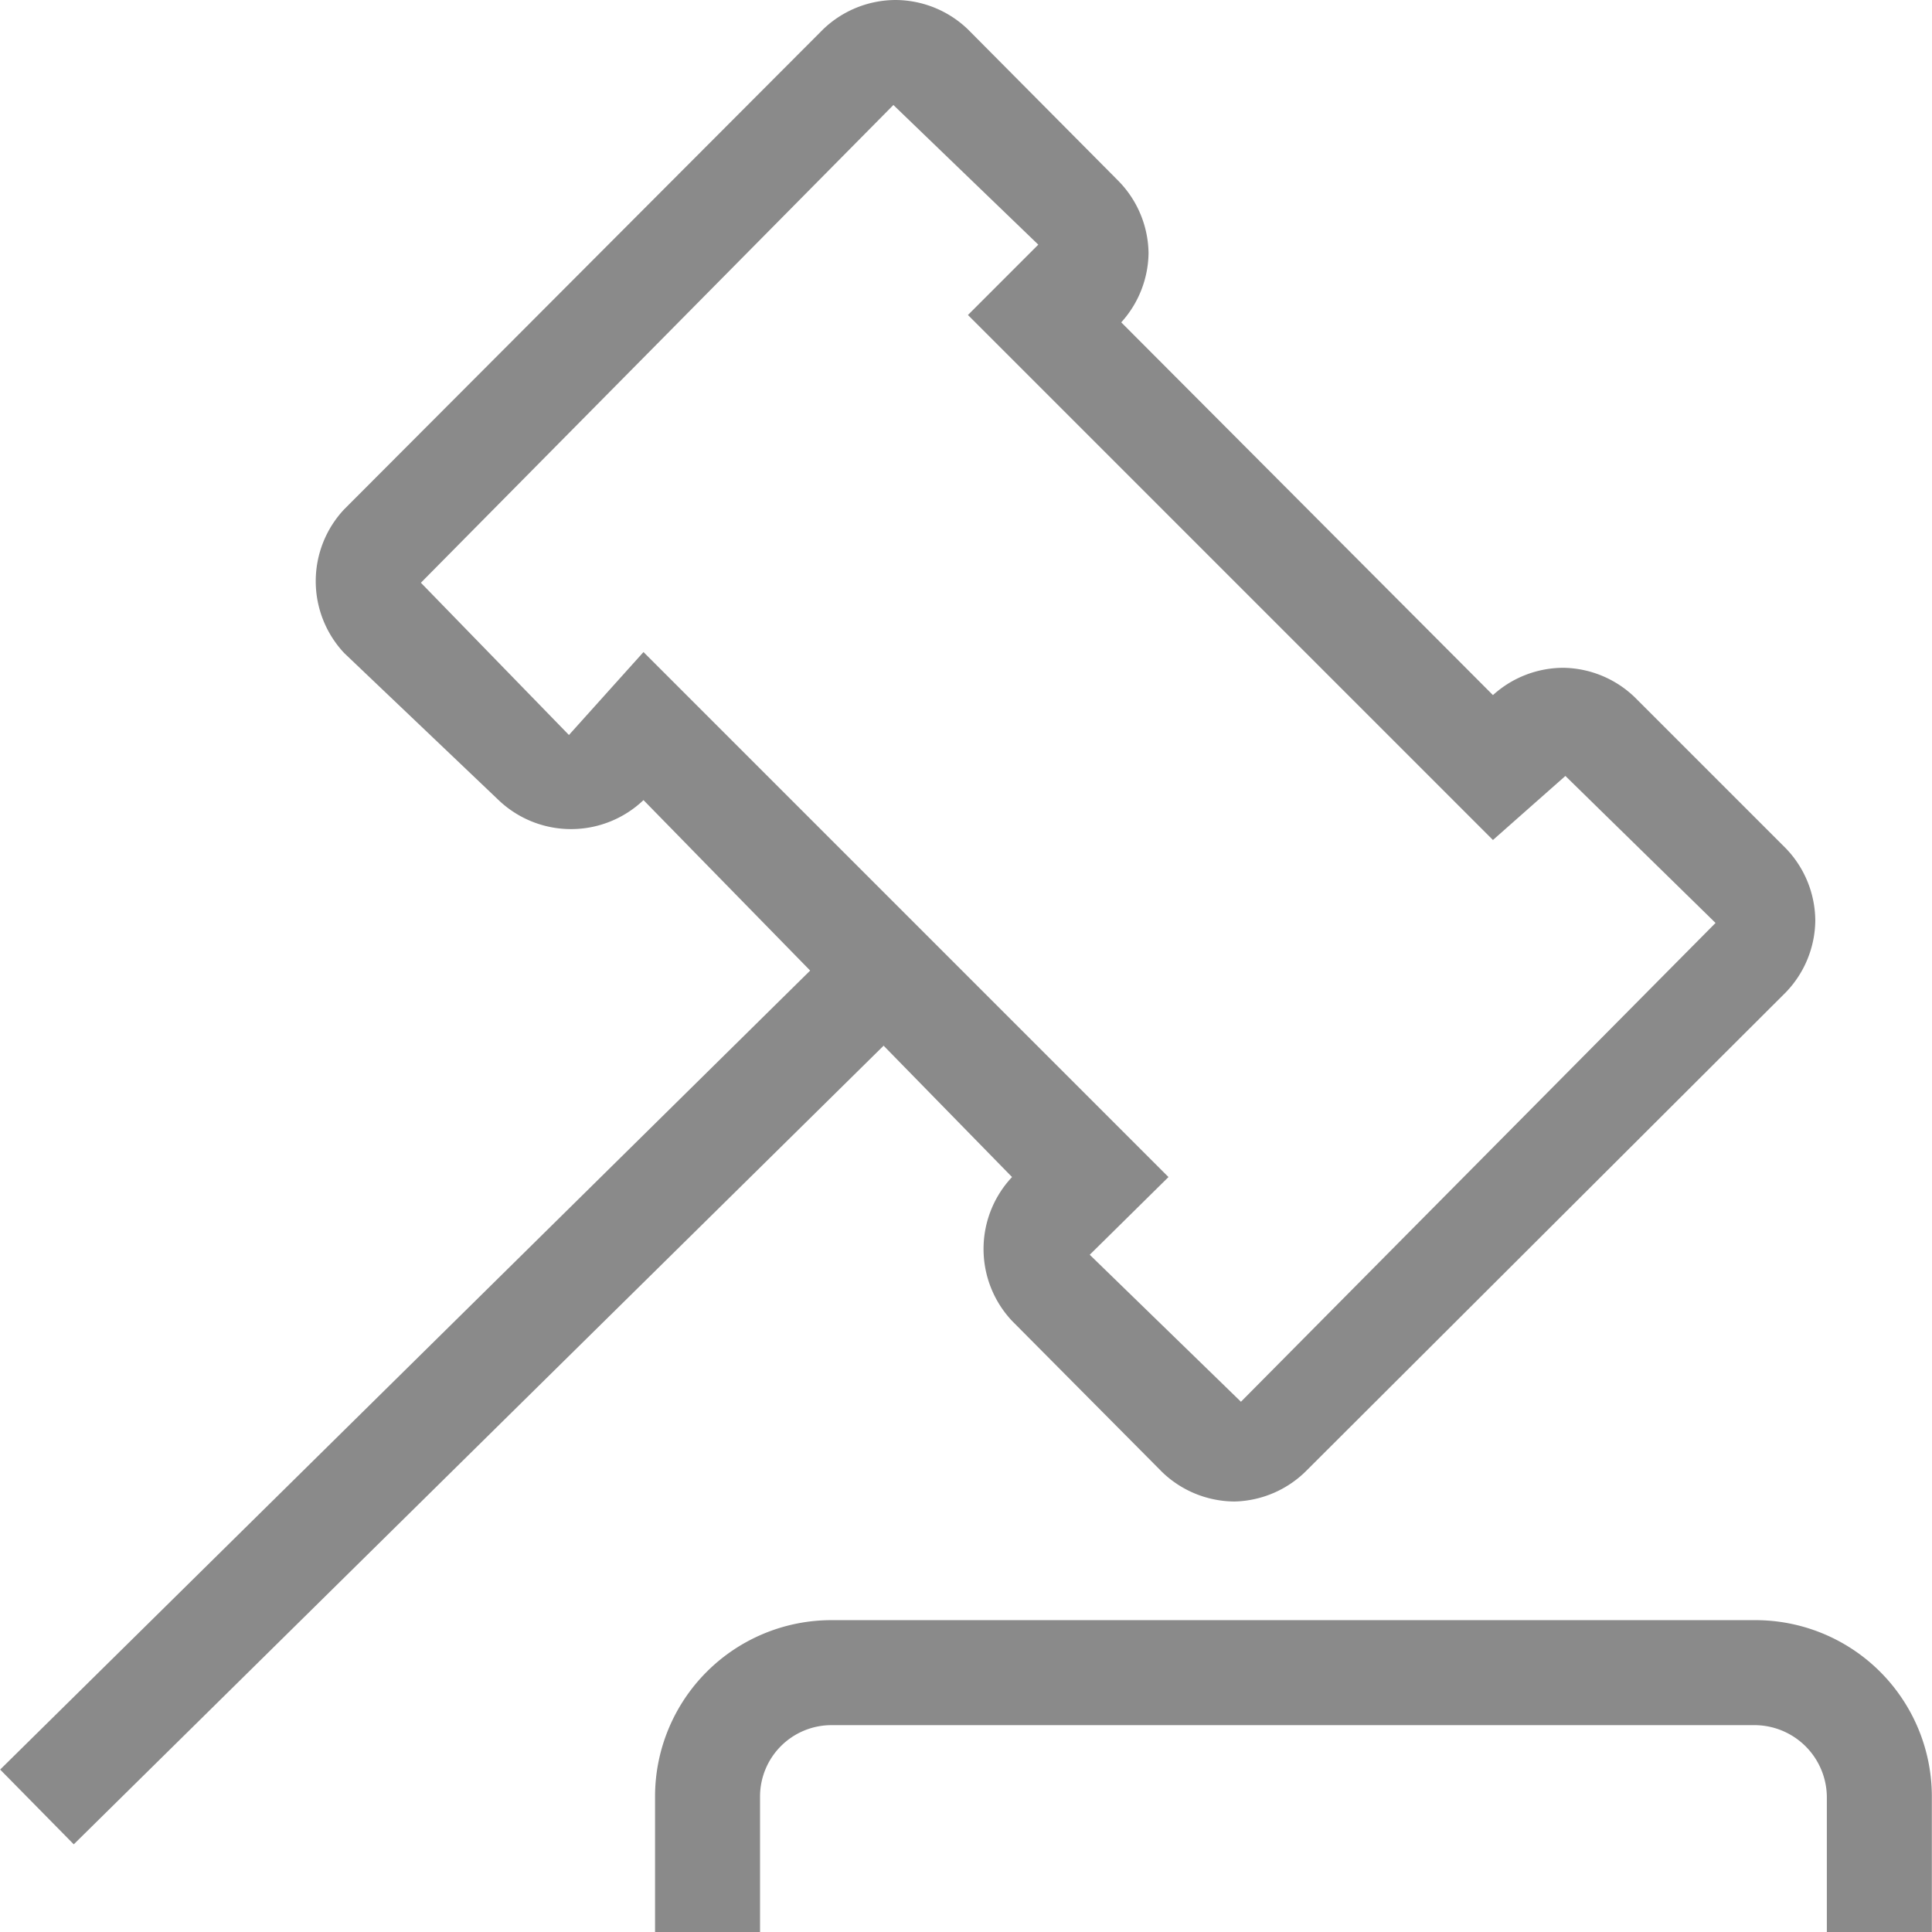 <?xml version="1.0" standalone="no"?><!DOCTYPE svg PUBLIC "-//W3C//DTD SVG 1.1//EN" "http://www.w3.org/Graphics/SVG/1.1/DTD/svg11.dtd"><svg t="1663205764623" class="icon" viewBox="0 0 1024 1024" version="1.1" xmlns="http://www.w3.org/2000/svg" p-id="1098" xmlns:xlink="http://www.w3.org/1999/xlink" width="200" height="200"><path d="M654.386 795.826a55.652 55.652 0 0 1-38.4-15.583l-79.583-80.139a55.652 55.652 0 0 1 0-76.243L341.064 424.07a55.652 55.652 0 0 1-76.8 0l-81.809-77.913a55.652 55.652 0 0 1 0-76.243L436.23 15.583A55.652 55.652 0 0 1 474.63 0a55.652 55.652 0 0 1 38.4 15.583l79.583 80.139a55.652 55.652 0 0 1 16.139 38.4 55.652 55.652 0 0 1-14.47 36.73l197.009 197.565a55.652 55.652 0 0 1 37.287-14.47 55.652 55.652 0 0 1 37.843 15.583L946.56 449.67a55.652 55.652 0 0 1 15.583 38.4 55.652 55.652 0 0 1-15.583 37.843L692.786 779.13a55.652 55.652 0 0 1-38.4 16.696zM341.064 345.6l278.261 278.261-41.739 41.183 80.139 77.913 251.548-253.774-79.583-77.913-38.4 33.948-278.261-278.261 37.287-37.287L473.517 55.652 223.082 308.87 301.551 389.565z" p-id="1099" fill="#8a8a8a"></path><path d="M0.083 937.906L450.143 493.969l39.123 39.624-450.17 443.937zM1023.917 1024h-55.652v-71.791a38.4 38.4 0 0 0-37.843-37.843h-489.739a37.843 37.843 0 0 0-37.843 37.843v71.791h-55.652v-71.791a93.496 93.496 0 0 1 93.496-93.496h489.739a93.496 93.496 0 0 1 93.496 93.496z" p-id="1100" fill="#8a8a8a"></path></svg>